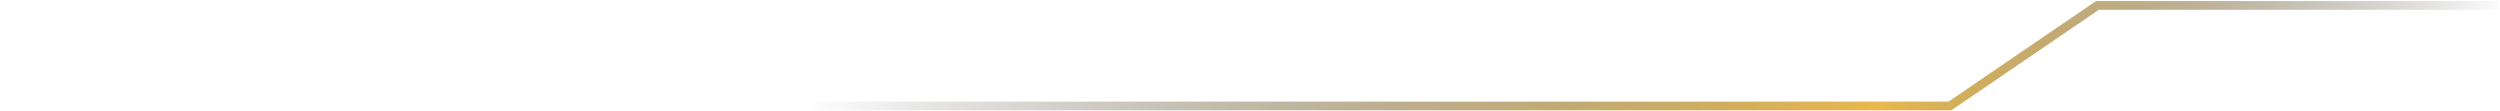 <svg width="920" height="41" viewBox="0 0 920 41" fill="none" xmlns="http://www.w3.org/2000/svg">
<path d="M919.471 2L771.848 2L717.563 38.996C698.299 38.996 231.161 38.996 -3.23433e-06 38.996" stroke="url(#paint0_linear_1073_1929)" stroke-width="3.235"/>
<defs>
<linearGradient id="paint0_linear_1073_1929" x1="1246.62" y1="20.733" x2="297.207" y2="20.732" gradientUnits="userSpaceOnUse">
<stop offset="0.34" stop-color="#0F0F0F" stop-opacity="0"/>
<stop offset="0.585" stop-color="#E9B94C"/>
<stop offset="1" stop-color="#0F0F0F" stop-opacity="0"/>
</linearGradient>
</defs>
</svg>
